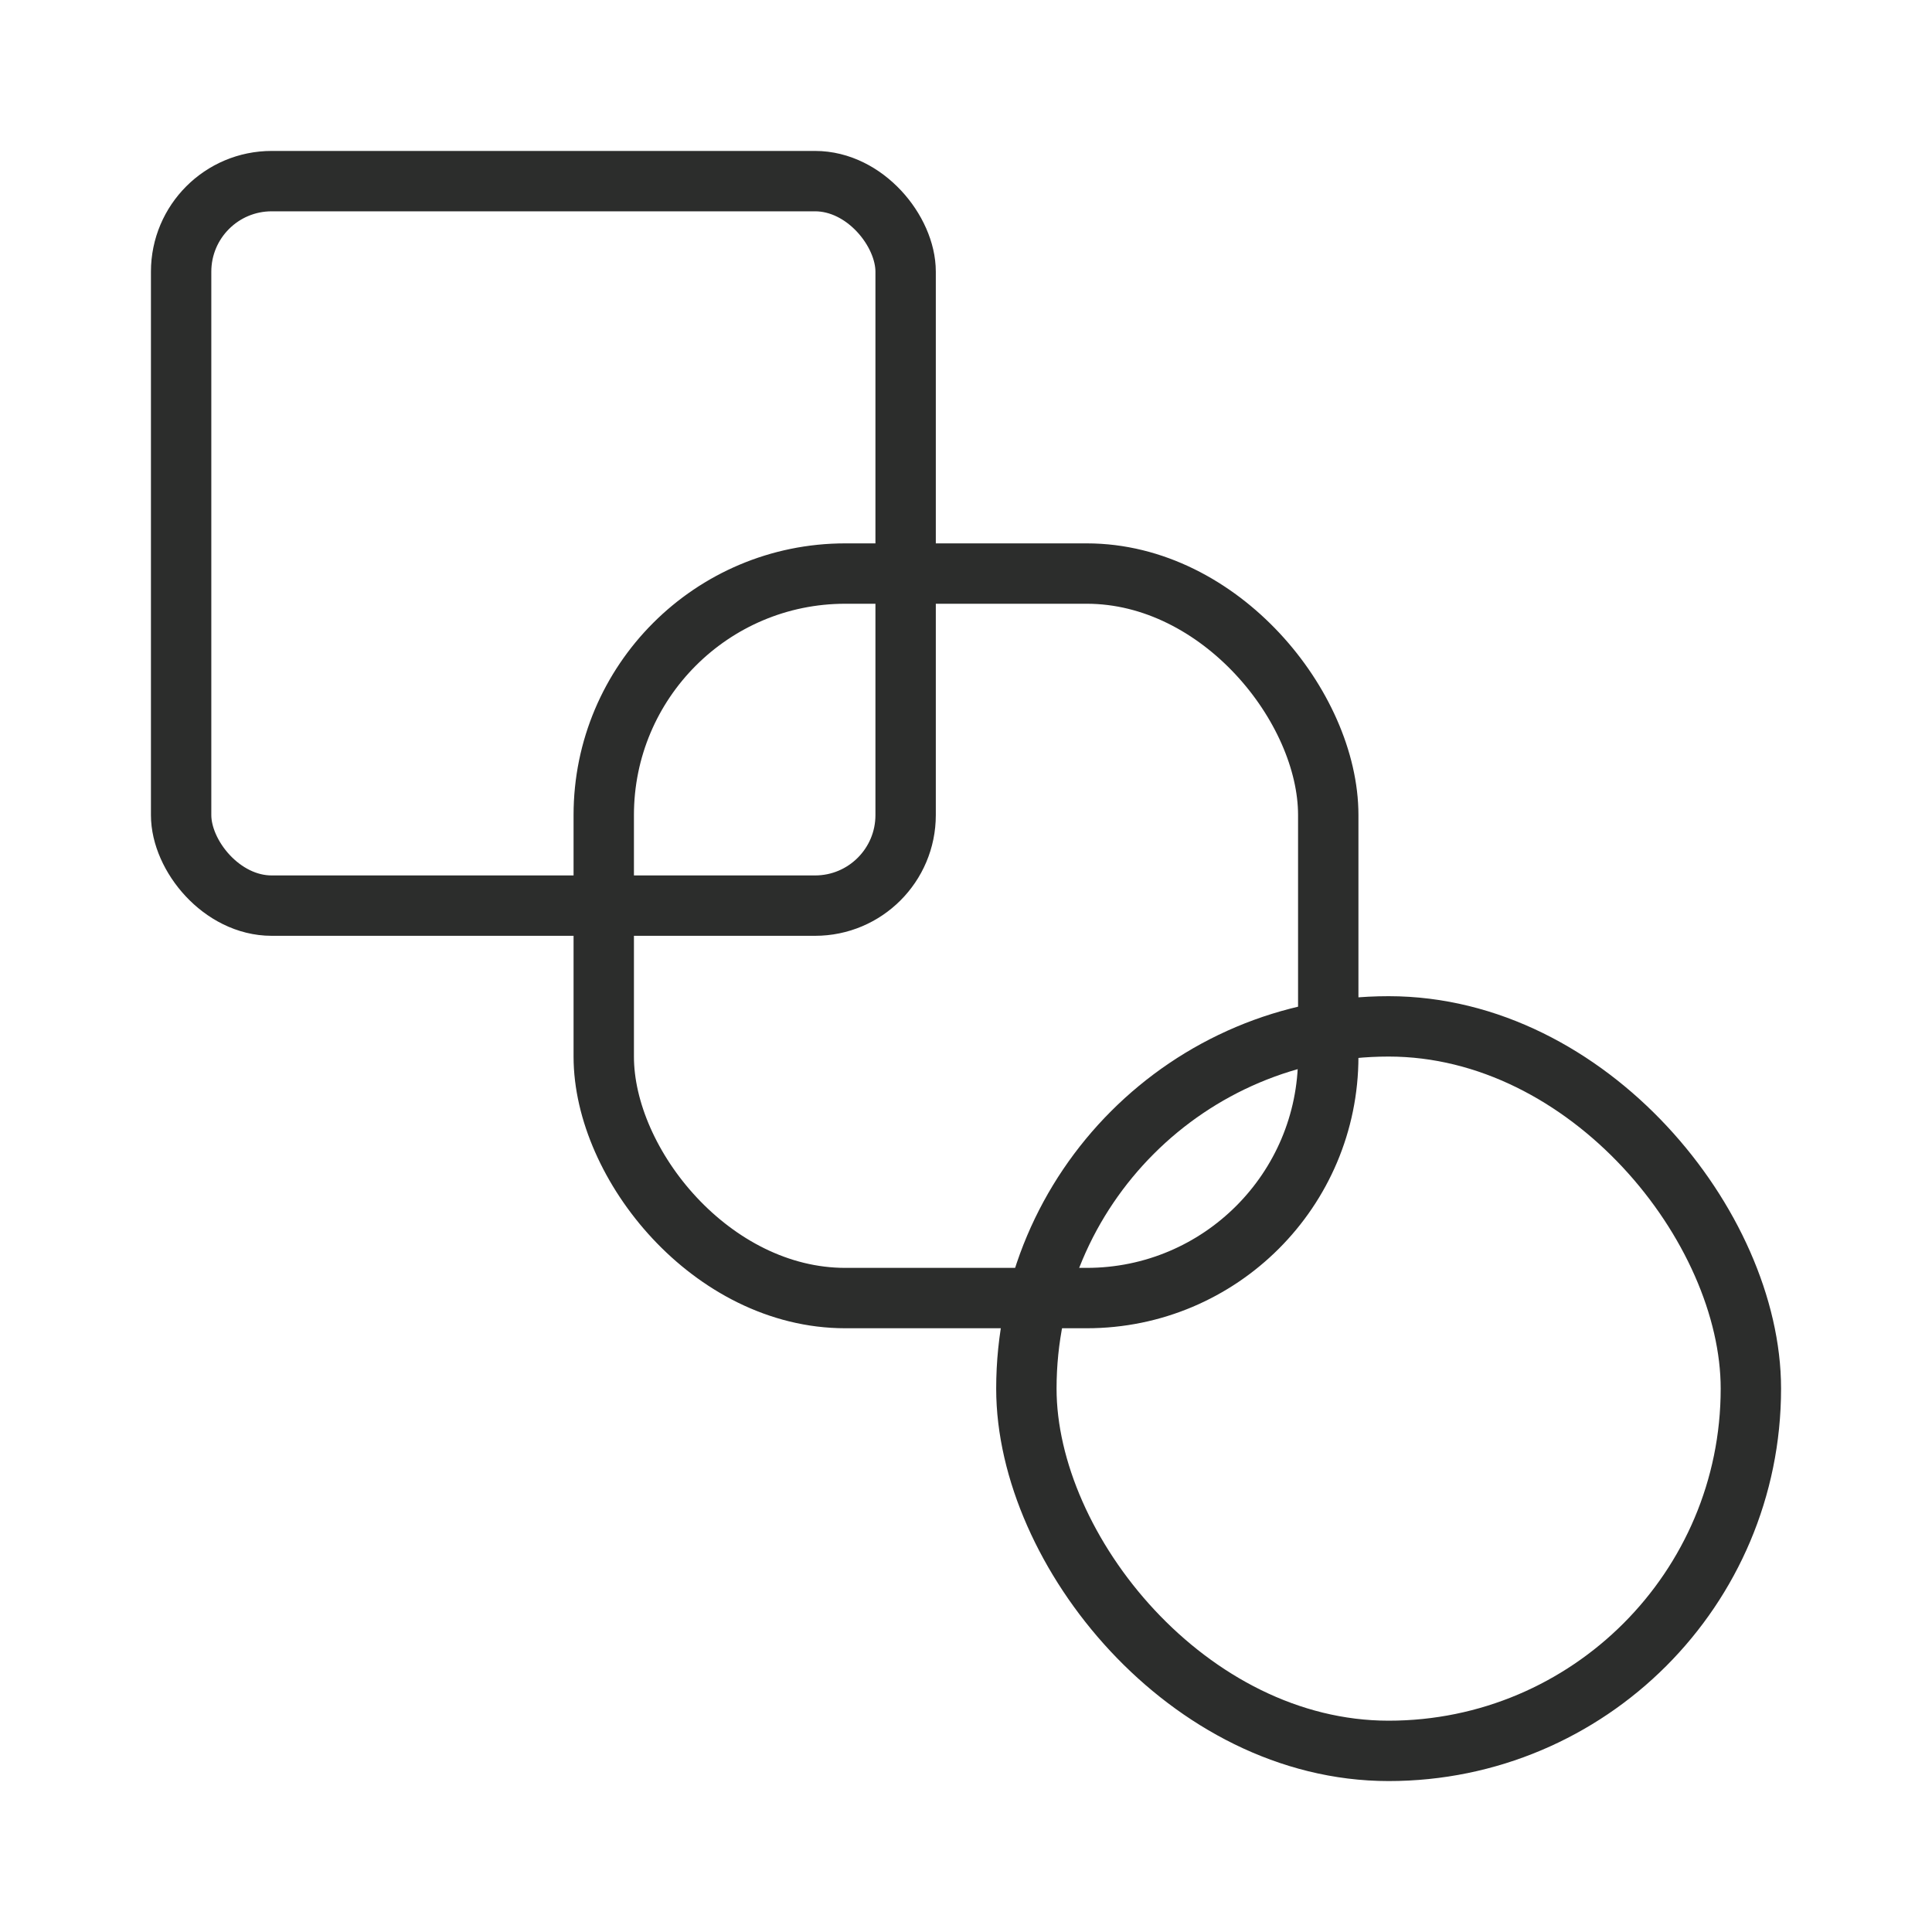 <?xml version="1.0" encoding="UTF-8"?> <svg xmlns="http://www.w3.org/2000/svg" width="64" height="64" viewBox="0 0 64 64" fill="none"><rect x="6" y="6" width="24" height="24" rx="3" stroke="#2C2D2C" stroke-width="2"></rect><rect x="20" y="19" width="24" height="24" rx="8" stroke="#2C2D2C" stroke-width="2"></rect><rect x="34" y="34" width="24" height="24" rx="12" stroke="#2C2D2C" stroke-width="2"></rect></svg> 